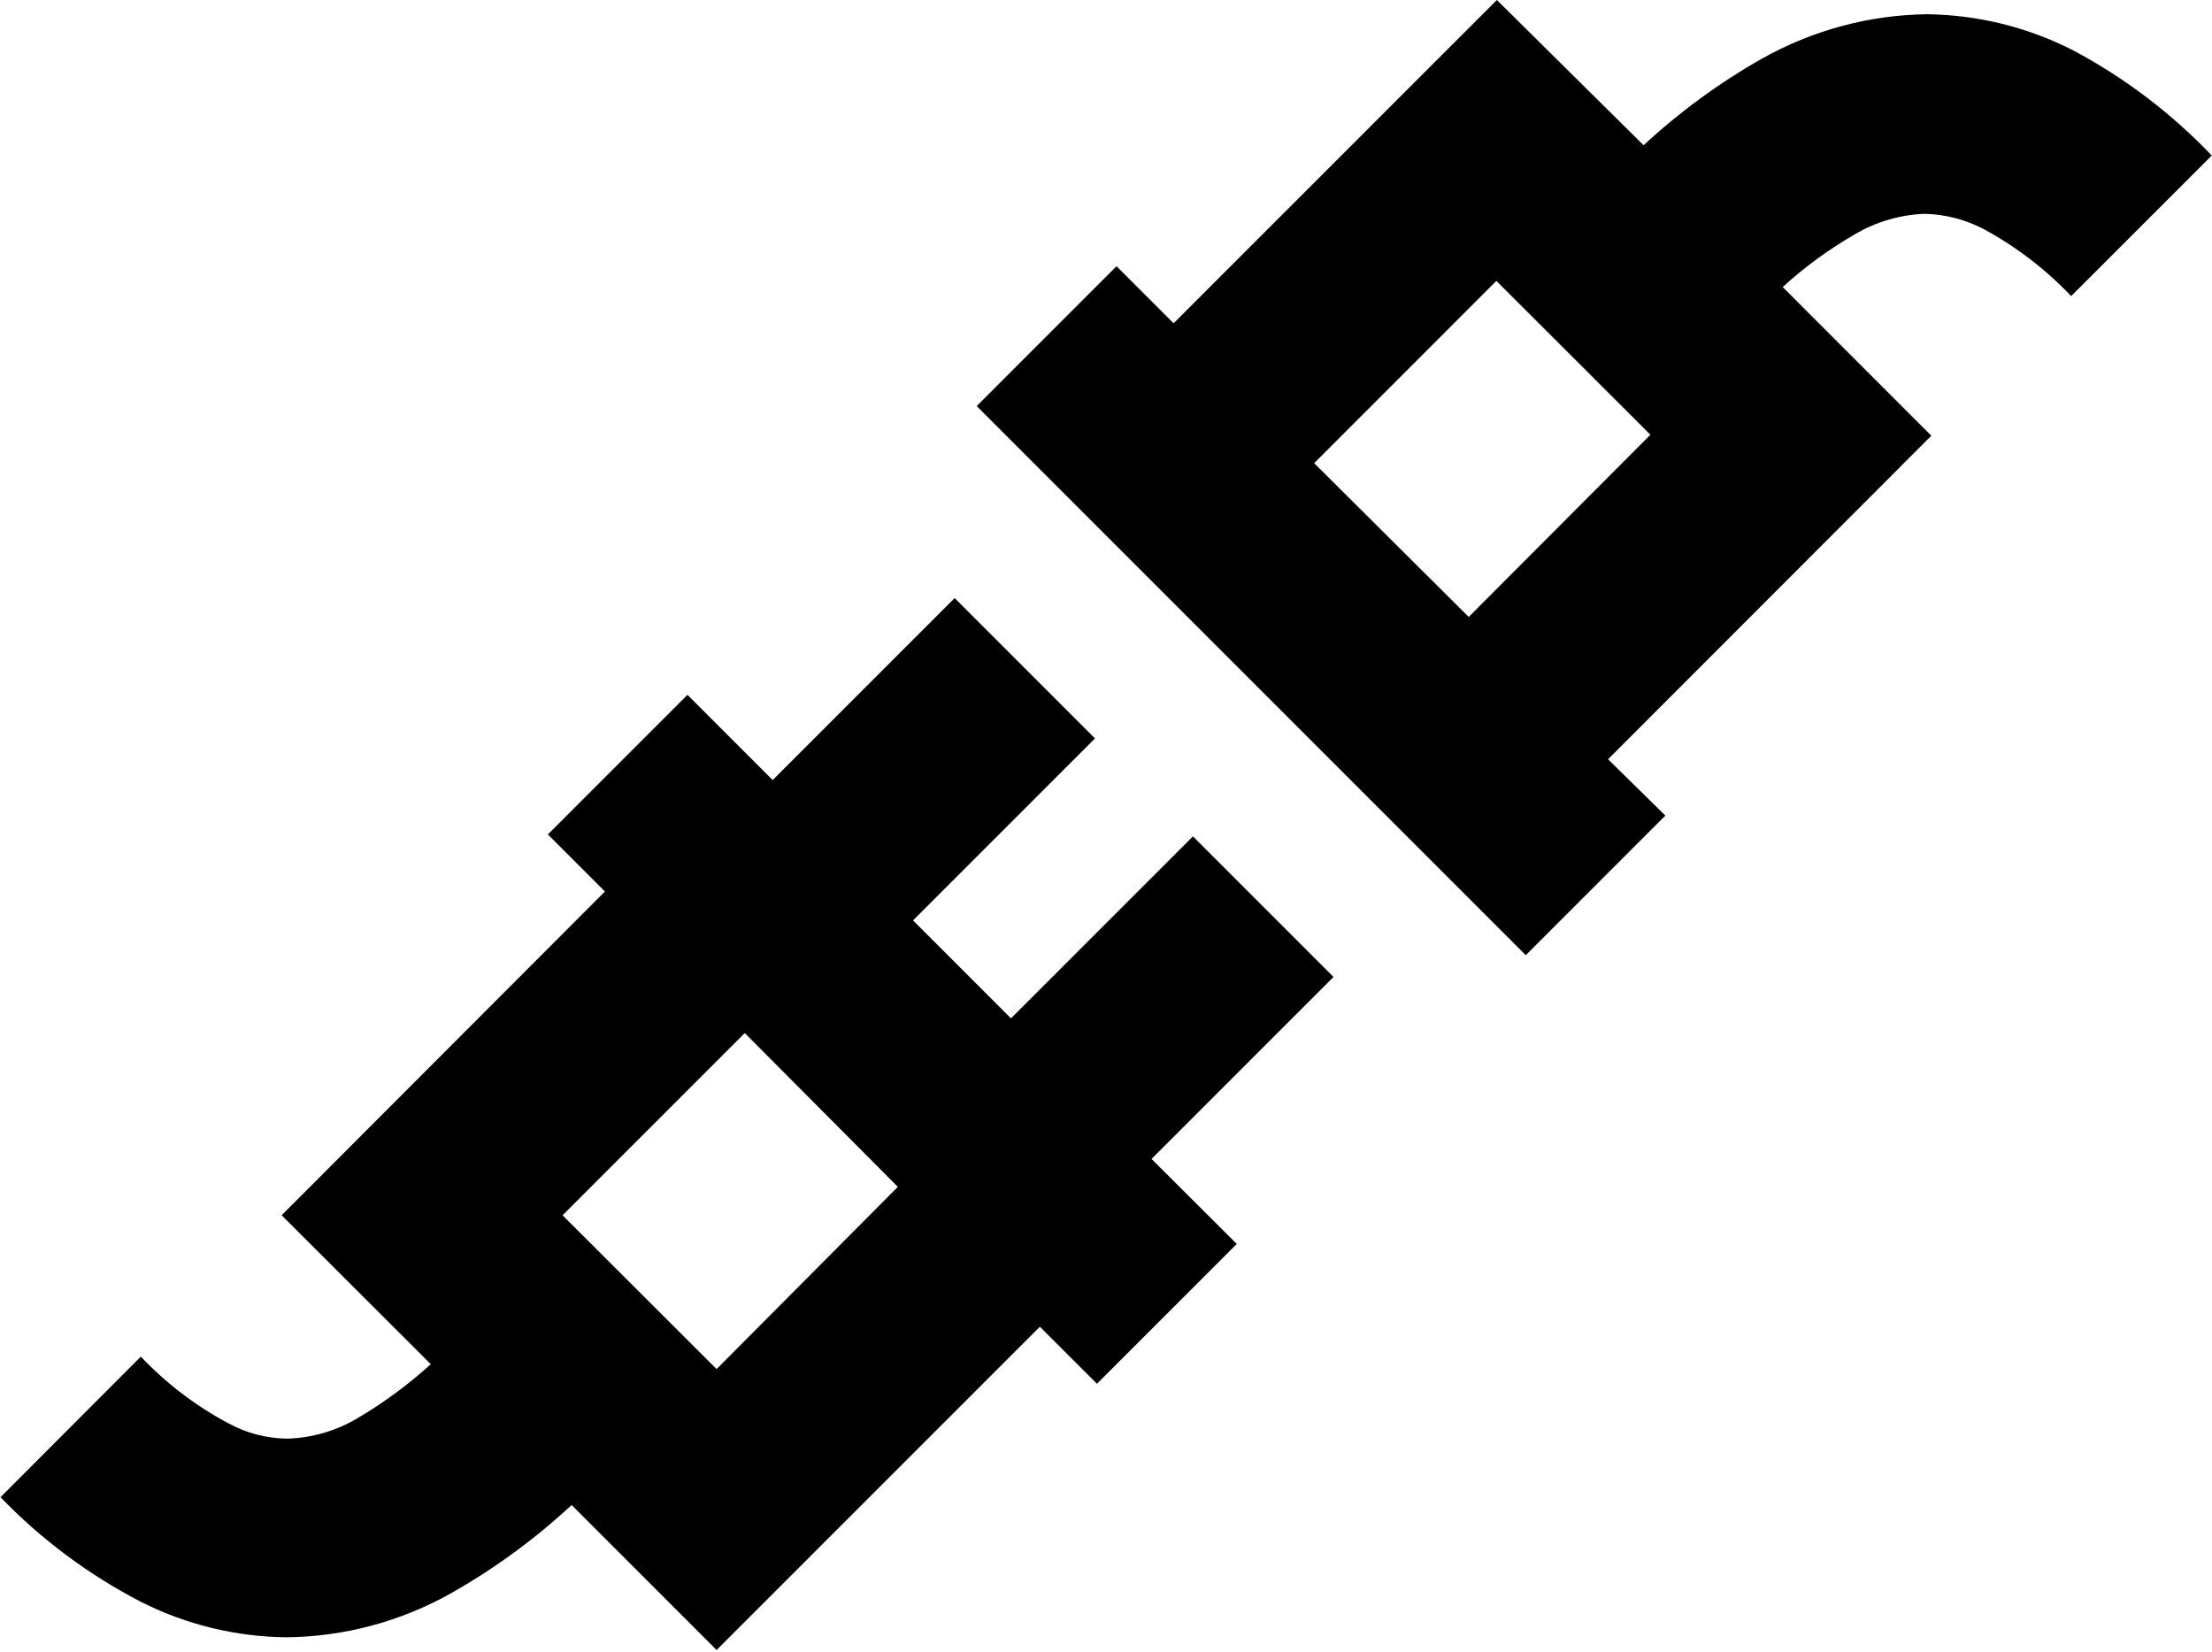 <svg width="75" height="56" viewBox="0 0 75 56" fill="none" xmlns="http://www.w3.org/2000/svg">
<g clip-path="url(#clip0_1825_8734)">
<path d="M40.448 28.357L34.278 34.527L30.957 31.206L37.126 25.036L32.368 20.278L26.198 26.448L23.309 23.558L18.576 28.291L20.51 30.226L9.549 41.203L14.606 46.252C13.841 46.947 13.006 47.562 12.115 48.087C11.395 48.515 10.578 48.752 9.74 48.776C9.04 48.769 8.353 48.59 7.739 48.253C6.635 47.666 5.634 46.903 4.775 45.995L0.017 50.761C1.39 52.186 2.986 53.377 4.741 54.29C6.285 55.078 7.991 55.496 9.724 55.511C11.677 55.489 13.593 54.975 15.296 54.016C16.769 53.182 18.14 52.179 19.381 51.027L24.297 55.943L35.258 44.982L37.193 46.916L41.934 42.175L39.044 39.294L45.214 33.124L40.448 28.357ZM24.297 46.418L19.074 41.203L25.252 35.025L30.442 40.24L24.297 46.418Z" fill="black"/>
<path d="M70.3 1.711C68.757 0.921 67.051 0.501 65.318 0.482C63.364 0.511 61.449 1.028 59.746 1.985C58.297 2.806 56.949 3.793 55.727 4.924L50.753 0L39.792 10.961L37.857 9.026L33.116 13.768L51.733 32.385L56.466 27.652L54.523 25.742L65.484 14.773L60.444 9.732C61.191 9.051 62.009 8.452 62.885 7.947C63.606 7.52 64.422 7.281 65.26 7.249C65.961 7.266 66.649 7.445 67.269 7.772C68.367 8.369 69.365 9.134 70.225 10.039L74.992 5.273C73.628 3.843 72.044 2.64 70.3 1.711V1.711ZM49.798 20.917L44.558 15.703L50.736 9.524L55.959 14.739L49.798 20.917Z" fill="black"/>
</g>
<defs>
<clipPath id="clip0_1825_8734">
<rect width="75" height="55.943" fill="white"/>
</clipPath>
</defs>
</svg>
